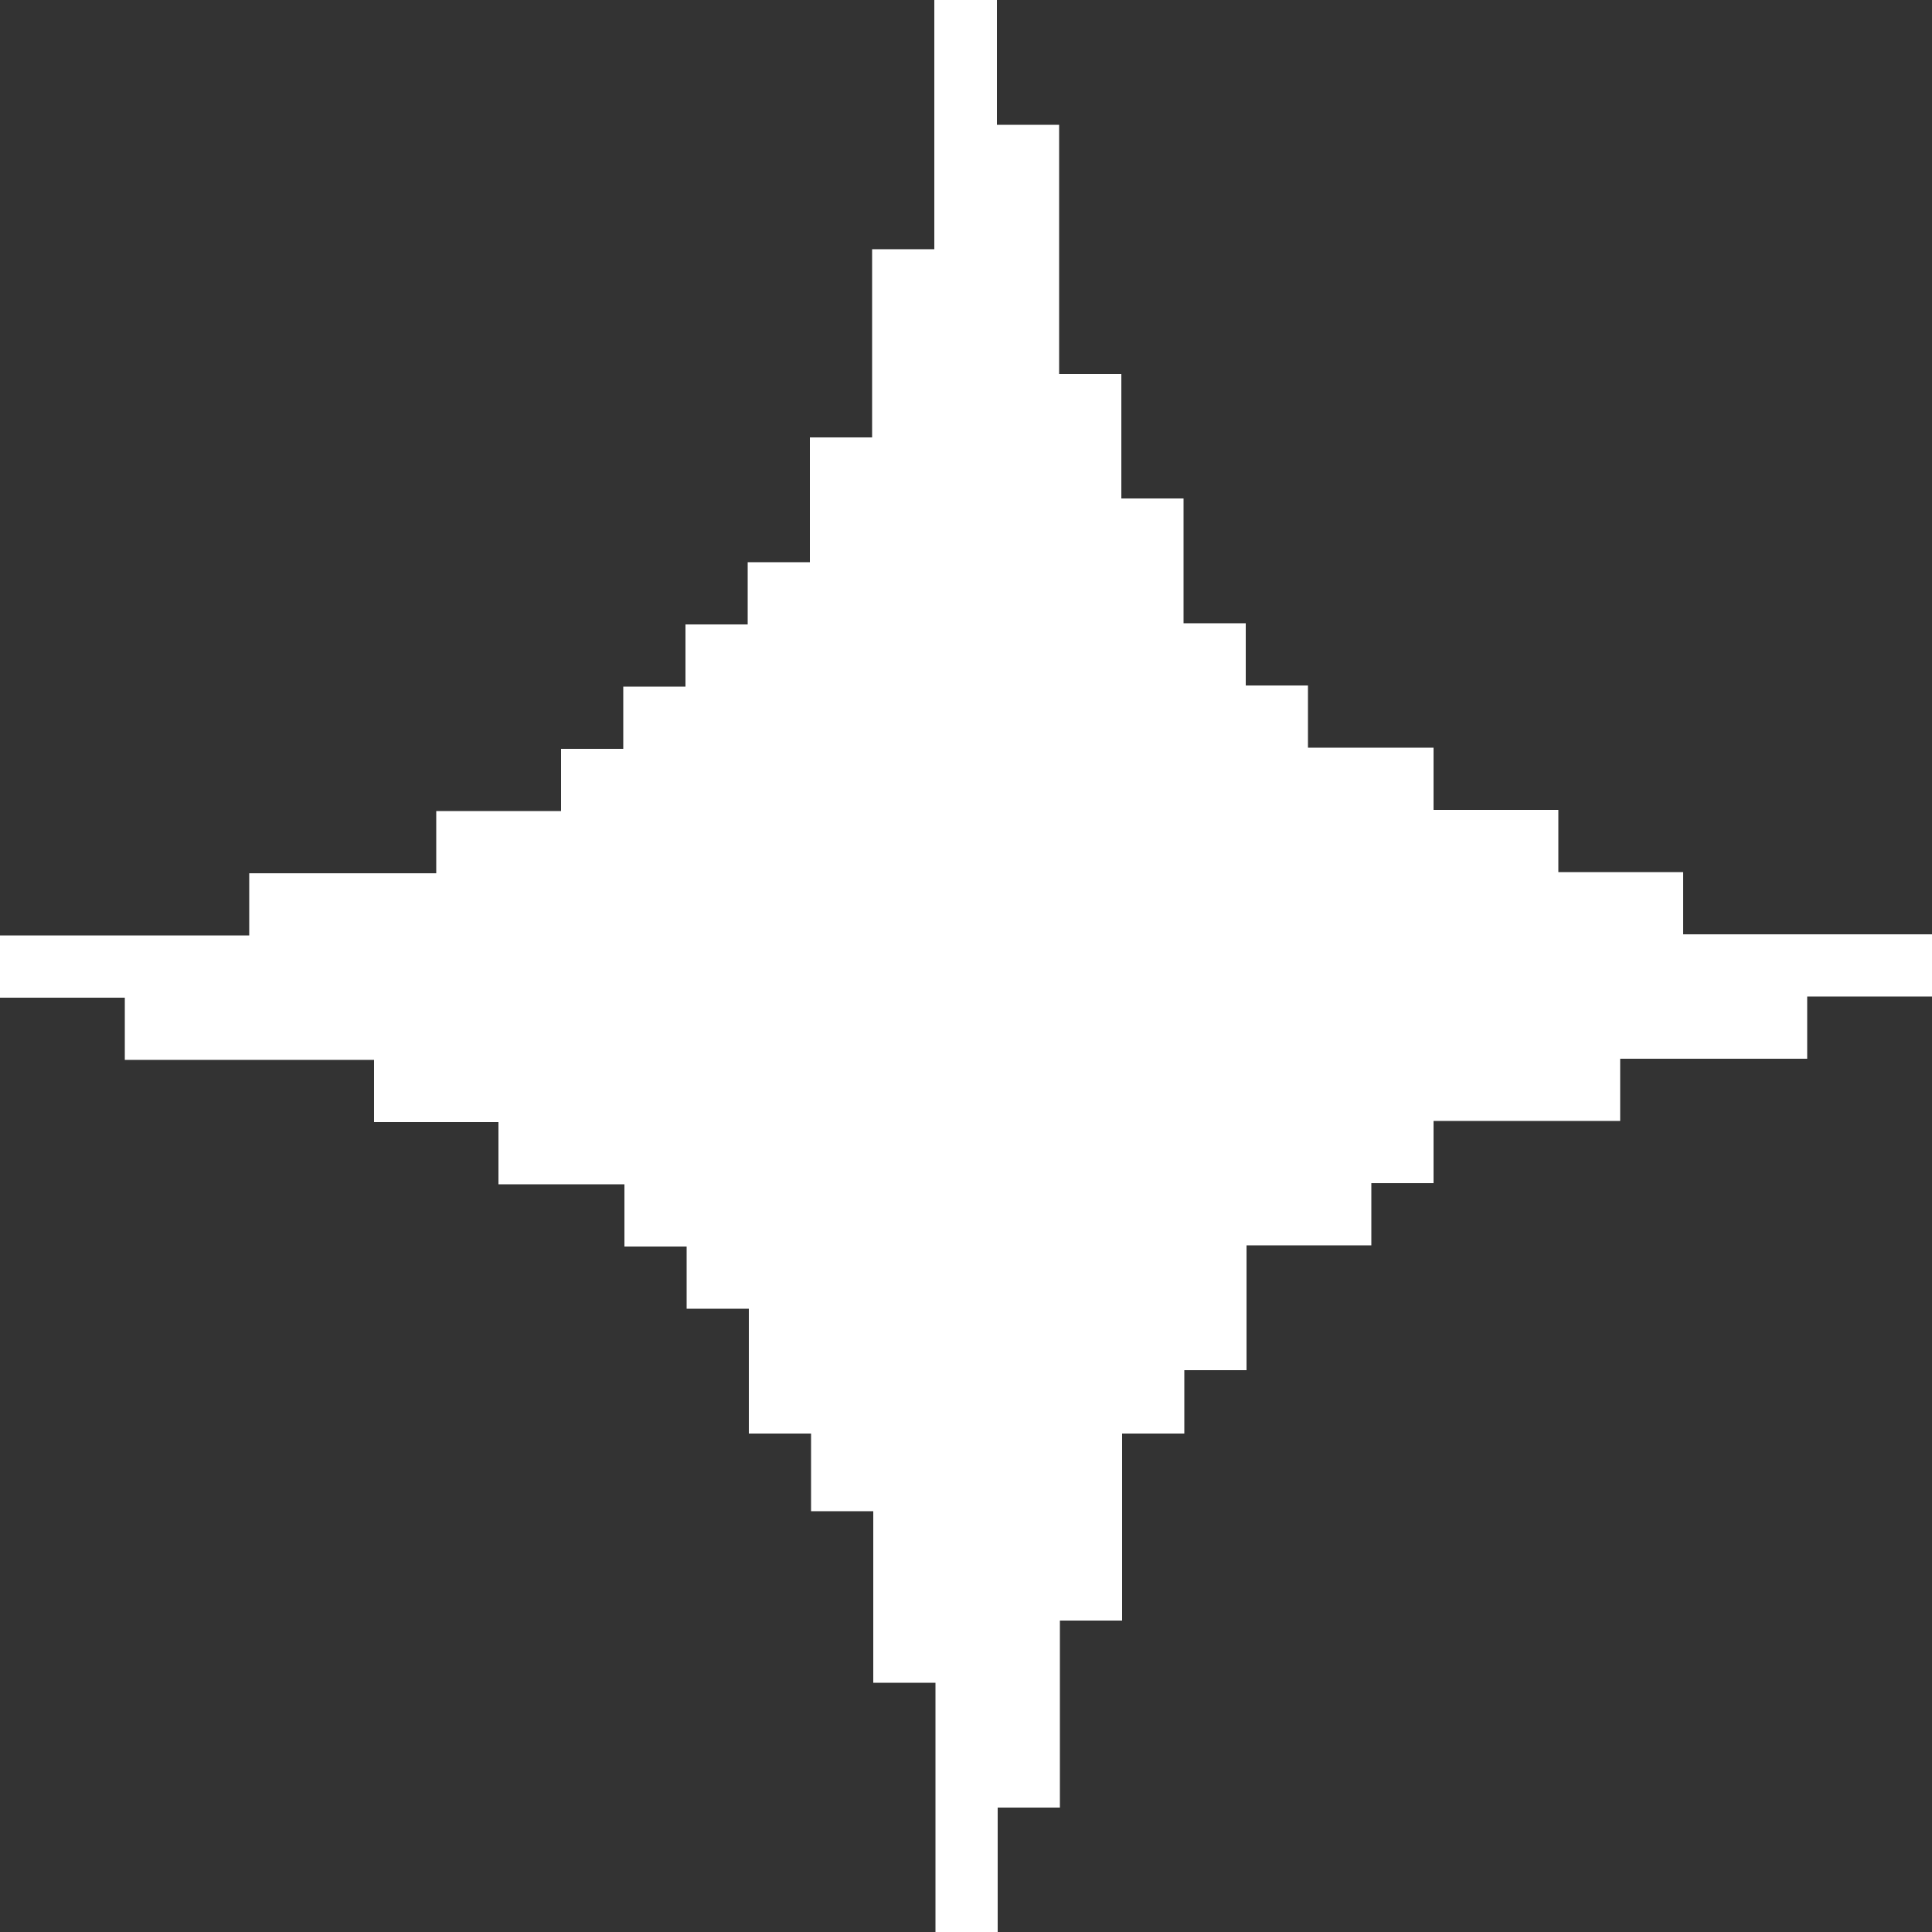 <?xml version="1.0" encoding="UTF-8" standalone="no"?><svg xmlns="http://www.w3.org/2000/svg" xmlns:xlink="http://www.w3.org/1999/xlink" fill="#ffffff" height="500" preserveAspectRatio="xMidYMid meet" version="1" viewBox="0.0 0.0 500.0 500.0" width="500" zoomAndPan="magnify"><rect x="0.0" y="0.0" width="500.0" height="500.0" fill="#333333" stroke="none"/><g id="change1_1"><path d="M241.9,0h16.1v32.3h16.1v64.5h16.1V129h16.1v32.3h16.1v16.1h16.1v16.1H371v16.1h32.3v16.1h32.3v16.1H500v16.1h-32.3v16.1 h-48.4v16.1H371v16.1h-16.1v16.1h-32.3v32.3h-16.1V371h-16.1v48.4h-16.1v48.4h-16.1V500h-16.1v-64.5h-16.1v-44.4h-16.1V371h-16.1 v-32.3h-16.1v-16.1h-16.1v-16.1H129v-16.1H96.8v-16.1H32.3v-16.1H0v-16.1h64.5v-16.1h48.4v-16.1h32.3v-16.1h16.1v-16.1h16.1v-16.1 h16.1v-16.1h16.1v-32.3h16.1V64.5h16.1V0z"/></g></svg>